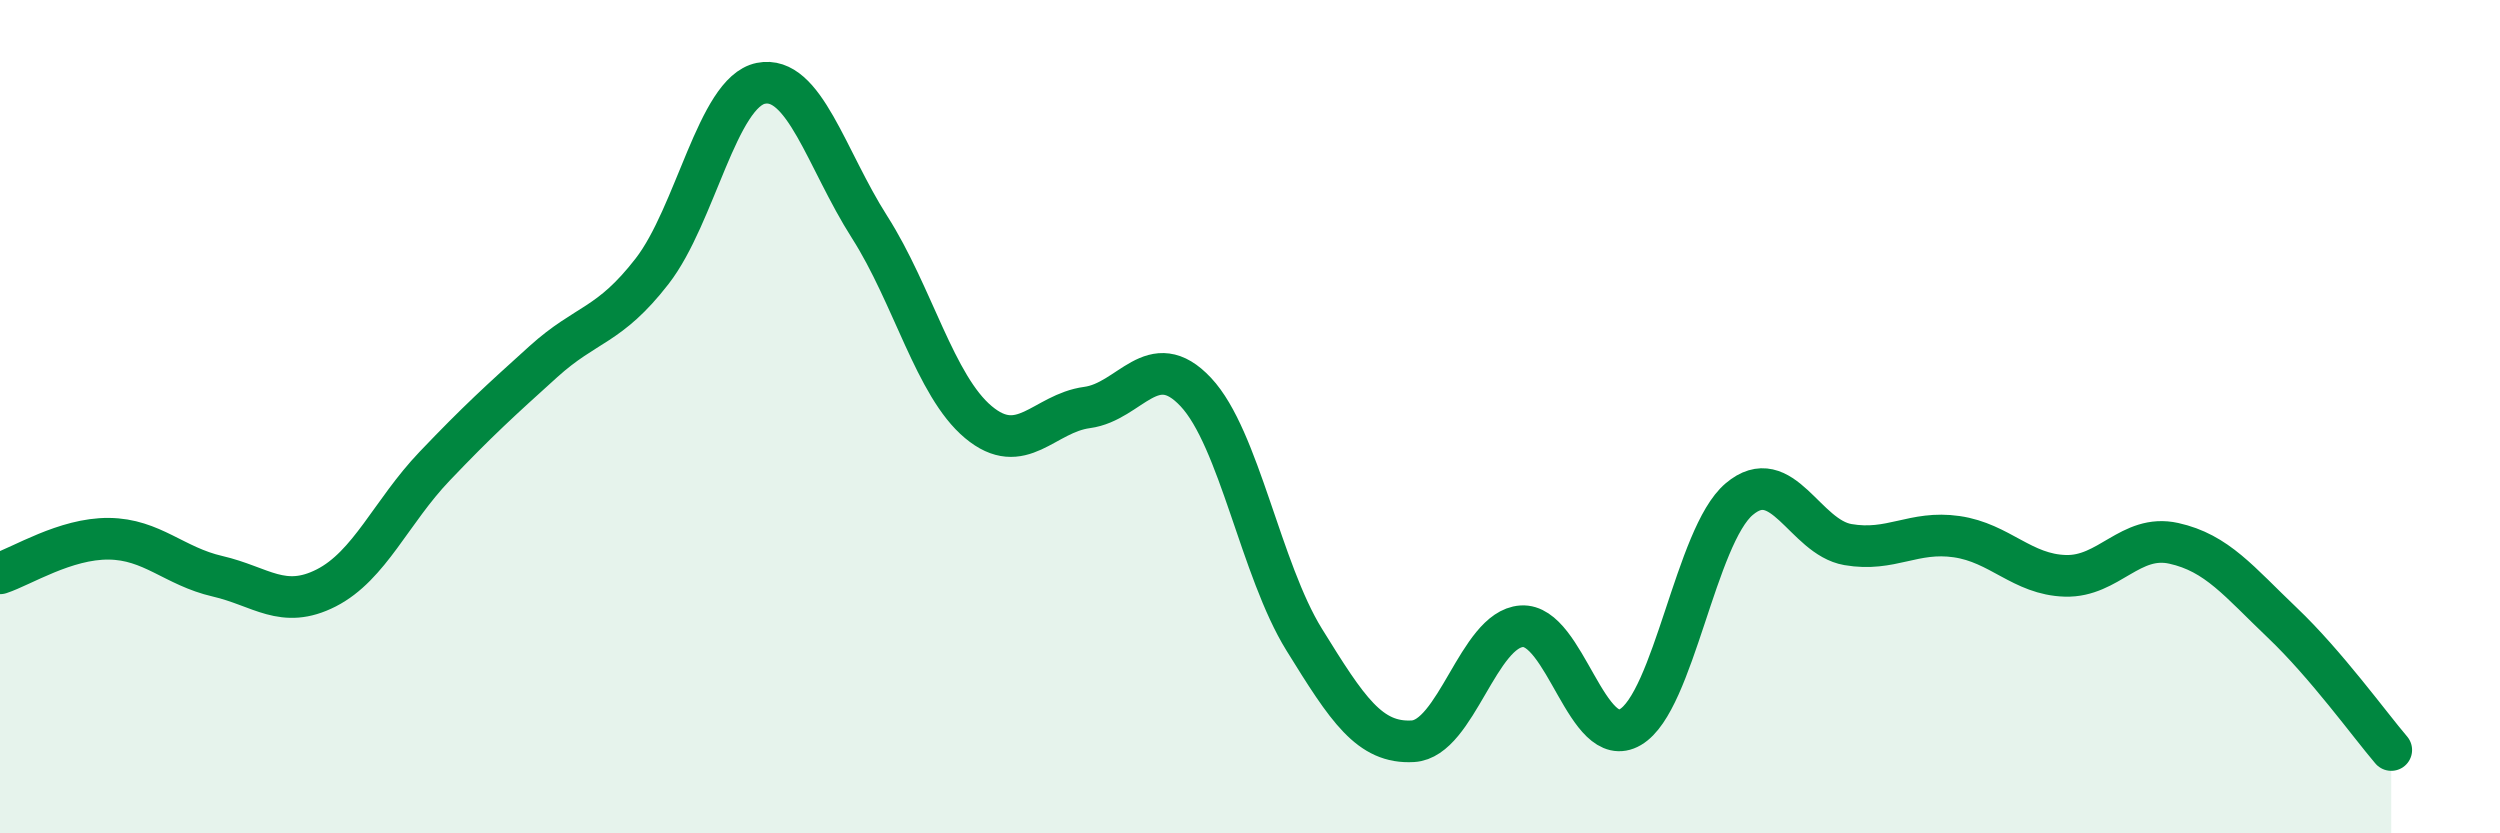 
    <svg width="60" height="20" viewBox="0 0 60 20" xmlns="http://www.w3.org/2000/svg">
      <path
        d="M 0,13.76 C 0.52,13.59 1.57,12.92 2.61,12.93 C 3.65,12.94 4.18,13.59 5.22,13.83 C 6.26,14.07 6.79,14.64 7.83,14.11 C 8.87,13.58 9.39,12.28 10.43,11.19 C 11.47,10.1 12,9.62 13.04,8.68 C 14.08,7.74 14.61,7.85 15.65,6.51 C 16.69,5.17 17.22,2.21 18.26,2 C 19.3,1.79 19.83,3.82 20.87,5.45 C 21.91,7.08 22.44,9.26 23.48,10.13 C 24.52,11 25.05,9.92 26.09,9.78 C 27.13,9.64 27.66,8.3 28.7,9.41 C 29.74,10.52 30.26,13.67 31.3,15.35 C 32.34,17.03 32.87,17.85 33.91,17.79 C 34.95,17.73 35.48,15.1 36.52,15.03 C 37.56,14.96 38.09,18.06 39.13,17.45 C 40.17,16.84 40.7,12.86 41.74,11.98 C 42.78,11.1 43.31,12.89 44.35,13.07 C 45.39,13.25 45.92,12.73 46.96,12.88 C 48,13.03 48.53,13.79 49.57,13.82 C 50.61,13.85 51.13,12.81 52.17,13.04 C 53.21,13.27 53.74,13.96 54.78,14.95 C 55.82,15.94 56.87,17.39 57.39,18L57.39 20L0 20Z"
        fill="#008740"
        opacity="0.1"
        stroke-linecap="round"
        stroke-linejoin="round"
      />
      <path
        d="M 0,13.76 C 0.52,13.59 1.57,12.92 2.61,12.93 C 3.65,12.94 4.18,13.59 5.22,13.83 C 6.26,14.07 6.79,14.64 7.83,14.11 C 8.87,13.58 9.39,12.28 10.43,11.19 C 11.47,10.1 12,9.62 13.04,8.68 C 14.08,7.74 14.61,7.85 15.65,6.51 C 16.69,5.17 17.22,2.21 18.26,2 C 19.3,1.79 19.83,3.82 20.87,5.45 C 21.91,7.08 22.44,9.26 23.48,10.13 C 24.52,11 25.05,9.92 26.09,9.78 C 27.13,9.64 27.66,8.3 28.7,9.41 C 29.74,10.52 30.26,13.67 31.3,15.35 C 32.34,17.03 32.87,17.85 33.91,17.79 C 34.95,17.73 35.48,15.1 36.52,15.03 C 37.56,14.96 38.09,18.06 39.13,17.45 C 40.17,16.84 40.7,12.86 41.74,11.98 C 42.78,11.1 43.31,12.89 44.35,13.07 C 45.39,13.25 45.92,12.73 46.96,12.88 C 48,13.03 48.53,13.79 49.57,13.82 C 50.61,13.85 51.13,12.81 52.17,13.04 C 53.21,13.27 53.74,13.96 54.78,14.95 C 55.82,15.94 56.87,17.39 57.39,18"
        stroke="#008740"
        stroke-width="1"
        fill="none"
        stroke-linecap="round"
        stroke-linejoin="round"
      />
    </svg>
  